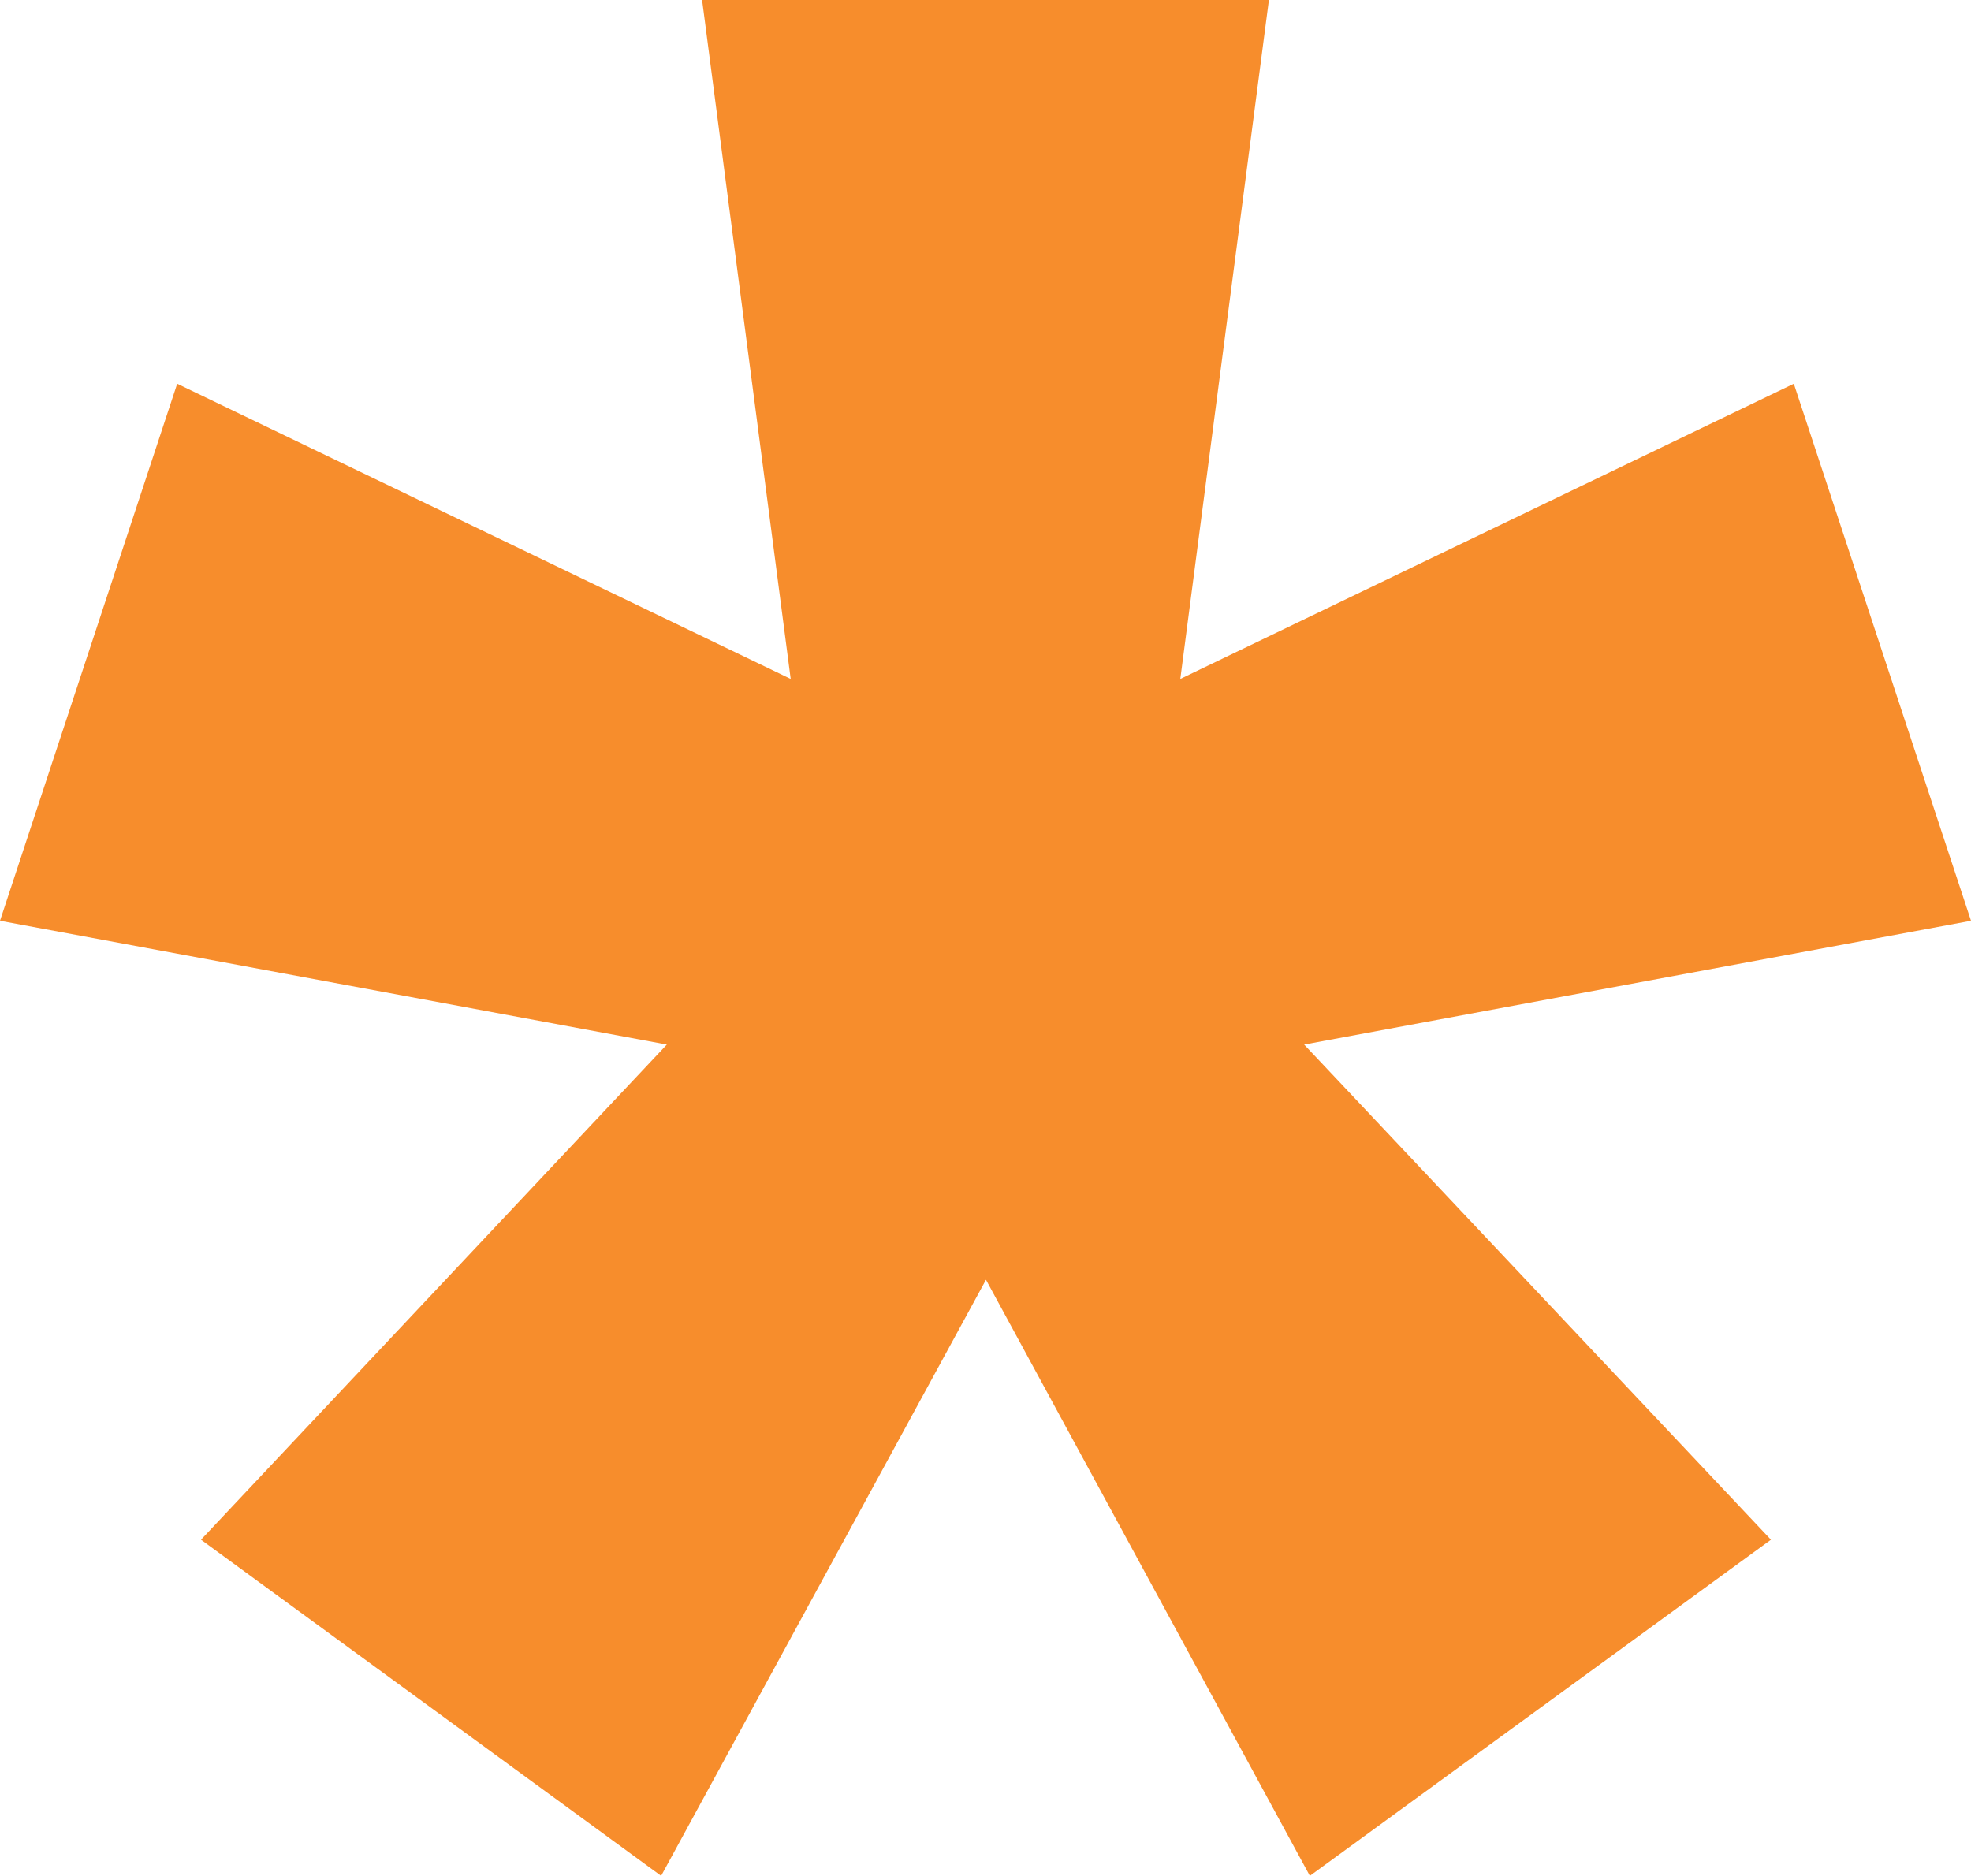 <svg width="104" height="99" viewBox="0 0 104 99" fill="none" xmlns="http://www.w3.org/2000/svg">
<path d="M37.046 0L41.721 35.831L9.349 20.252L0 48.595L35.186 55.128L10.606 81.26L34.885 99L52.025 67.541L69.115 99L93.444 81.26L68.814 55.128L104 48.595L94.651 20.252L62.279 35.831L66.954 0H37.046Z" fill="#F78D2C"/>
</svg>
